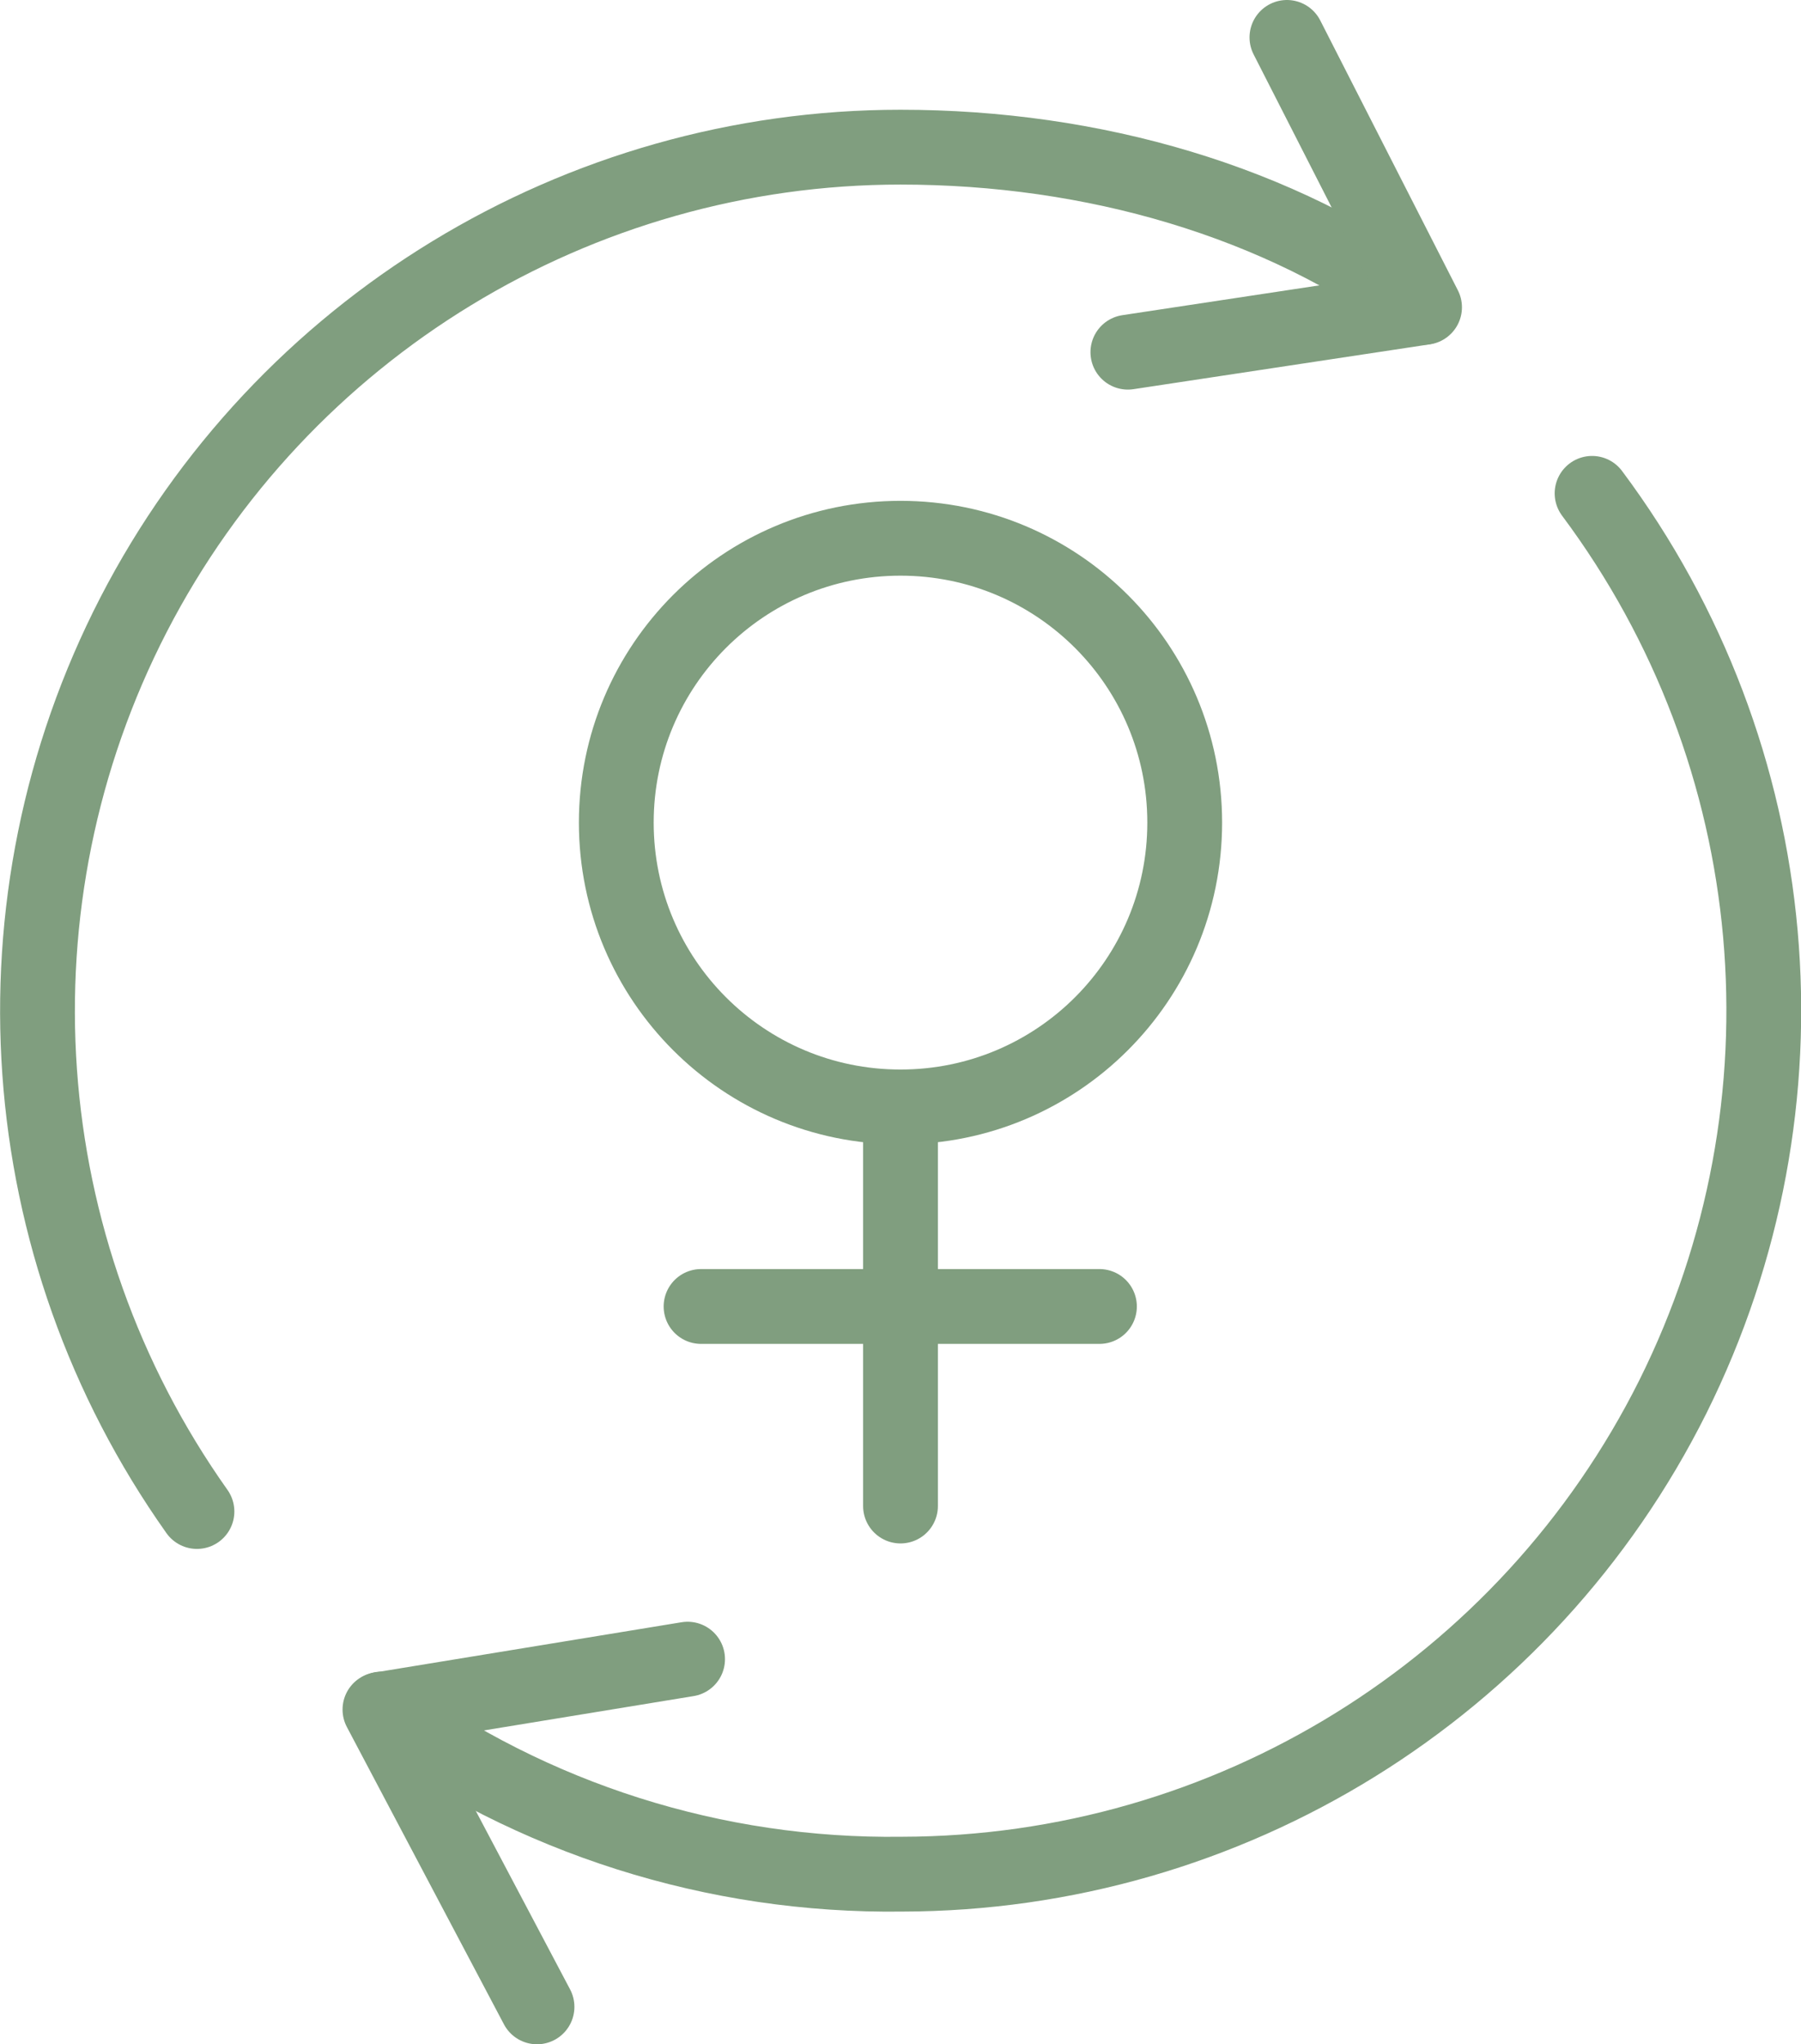 <?xml version="1.0" encoding="UTF-8"?>
<svg id="Ebene_1" data-name="Ebene 1" xmlns="http://www.w3.org/2000/svg" width="36.12" height="40.98" viewBox="0 0 36.12 40.98">
  <defs>
    <style>
      .cls-1 {
        fill: none;
        stroke: #809e7f;
        stroke-linecap: round;
        stroke-linejoin: round;
        stroke-width: 1.5px;
      }
    </style>
  </defs>
  <g>
    <path class="cls-1" d="m3.95,30.3C.2,25.01-.29,18.08,2.68,12.32,5.65,6.57,11.59,2.95,18.06,2.95c3.86,0,7.6,1.08,10.49,3.21"/>
    <path class="cls-1" d="m31.93,9.89c3.92,5.25,4.54,12.25,1.62,18.11-2.93,5.86-8.91,9.56-15.46,9.57-3.75.05-7.41-1.11-10.44-3.31"/>
    <polyline class="cls-1" points="22.62 7.06 28.57 6.16 25.81 .75"/>
    <polyline class="cls-1" points="13.79 33.26 7.62 34.27 10.77 40.23"/>
  </g>
  <g>
    <path class="cls-1" d="m23.76,16.49c0,3.15-2.55,5.7-5.7,5.7s-5.7-2.55-5.7-5.7,2.55-5.7,5.7-5.7,5.7,2.55,5.7,5.7Z"/>
    <line class="cls-1" x1="18.06" y1="22.2" x2="18.06" y2="30.19"/>
    <line class="cls-1" x1="22.05" y1="26.19" x2="14.06" y2="26.19"/>
  </g>
</svg>